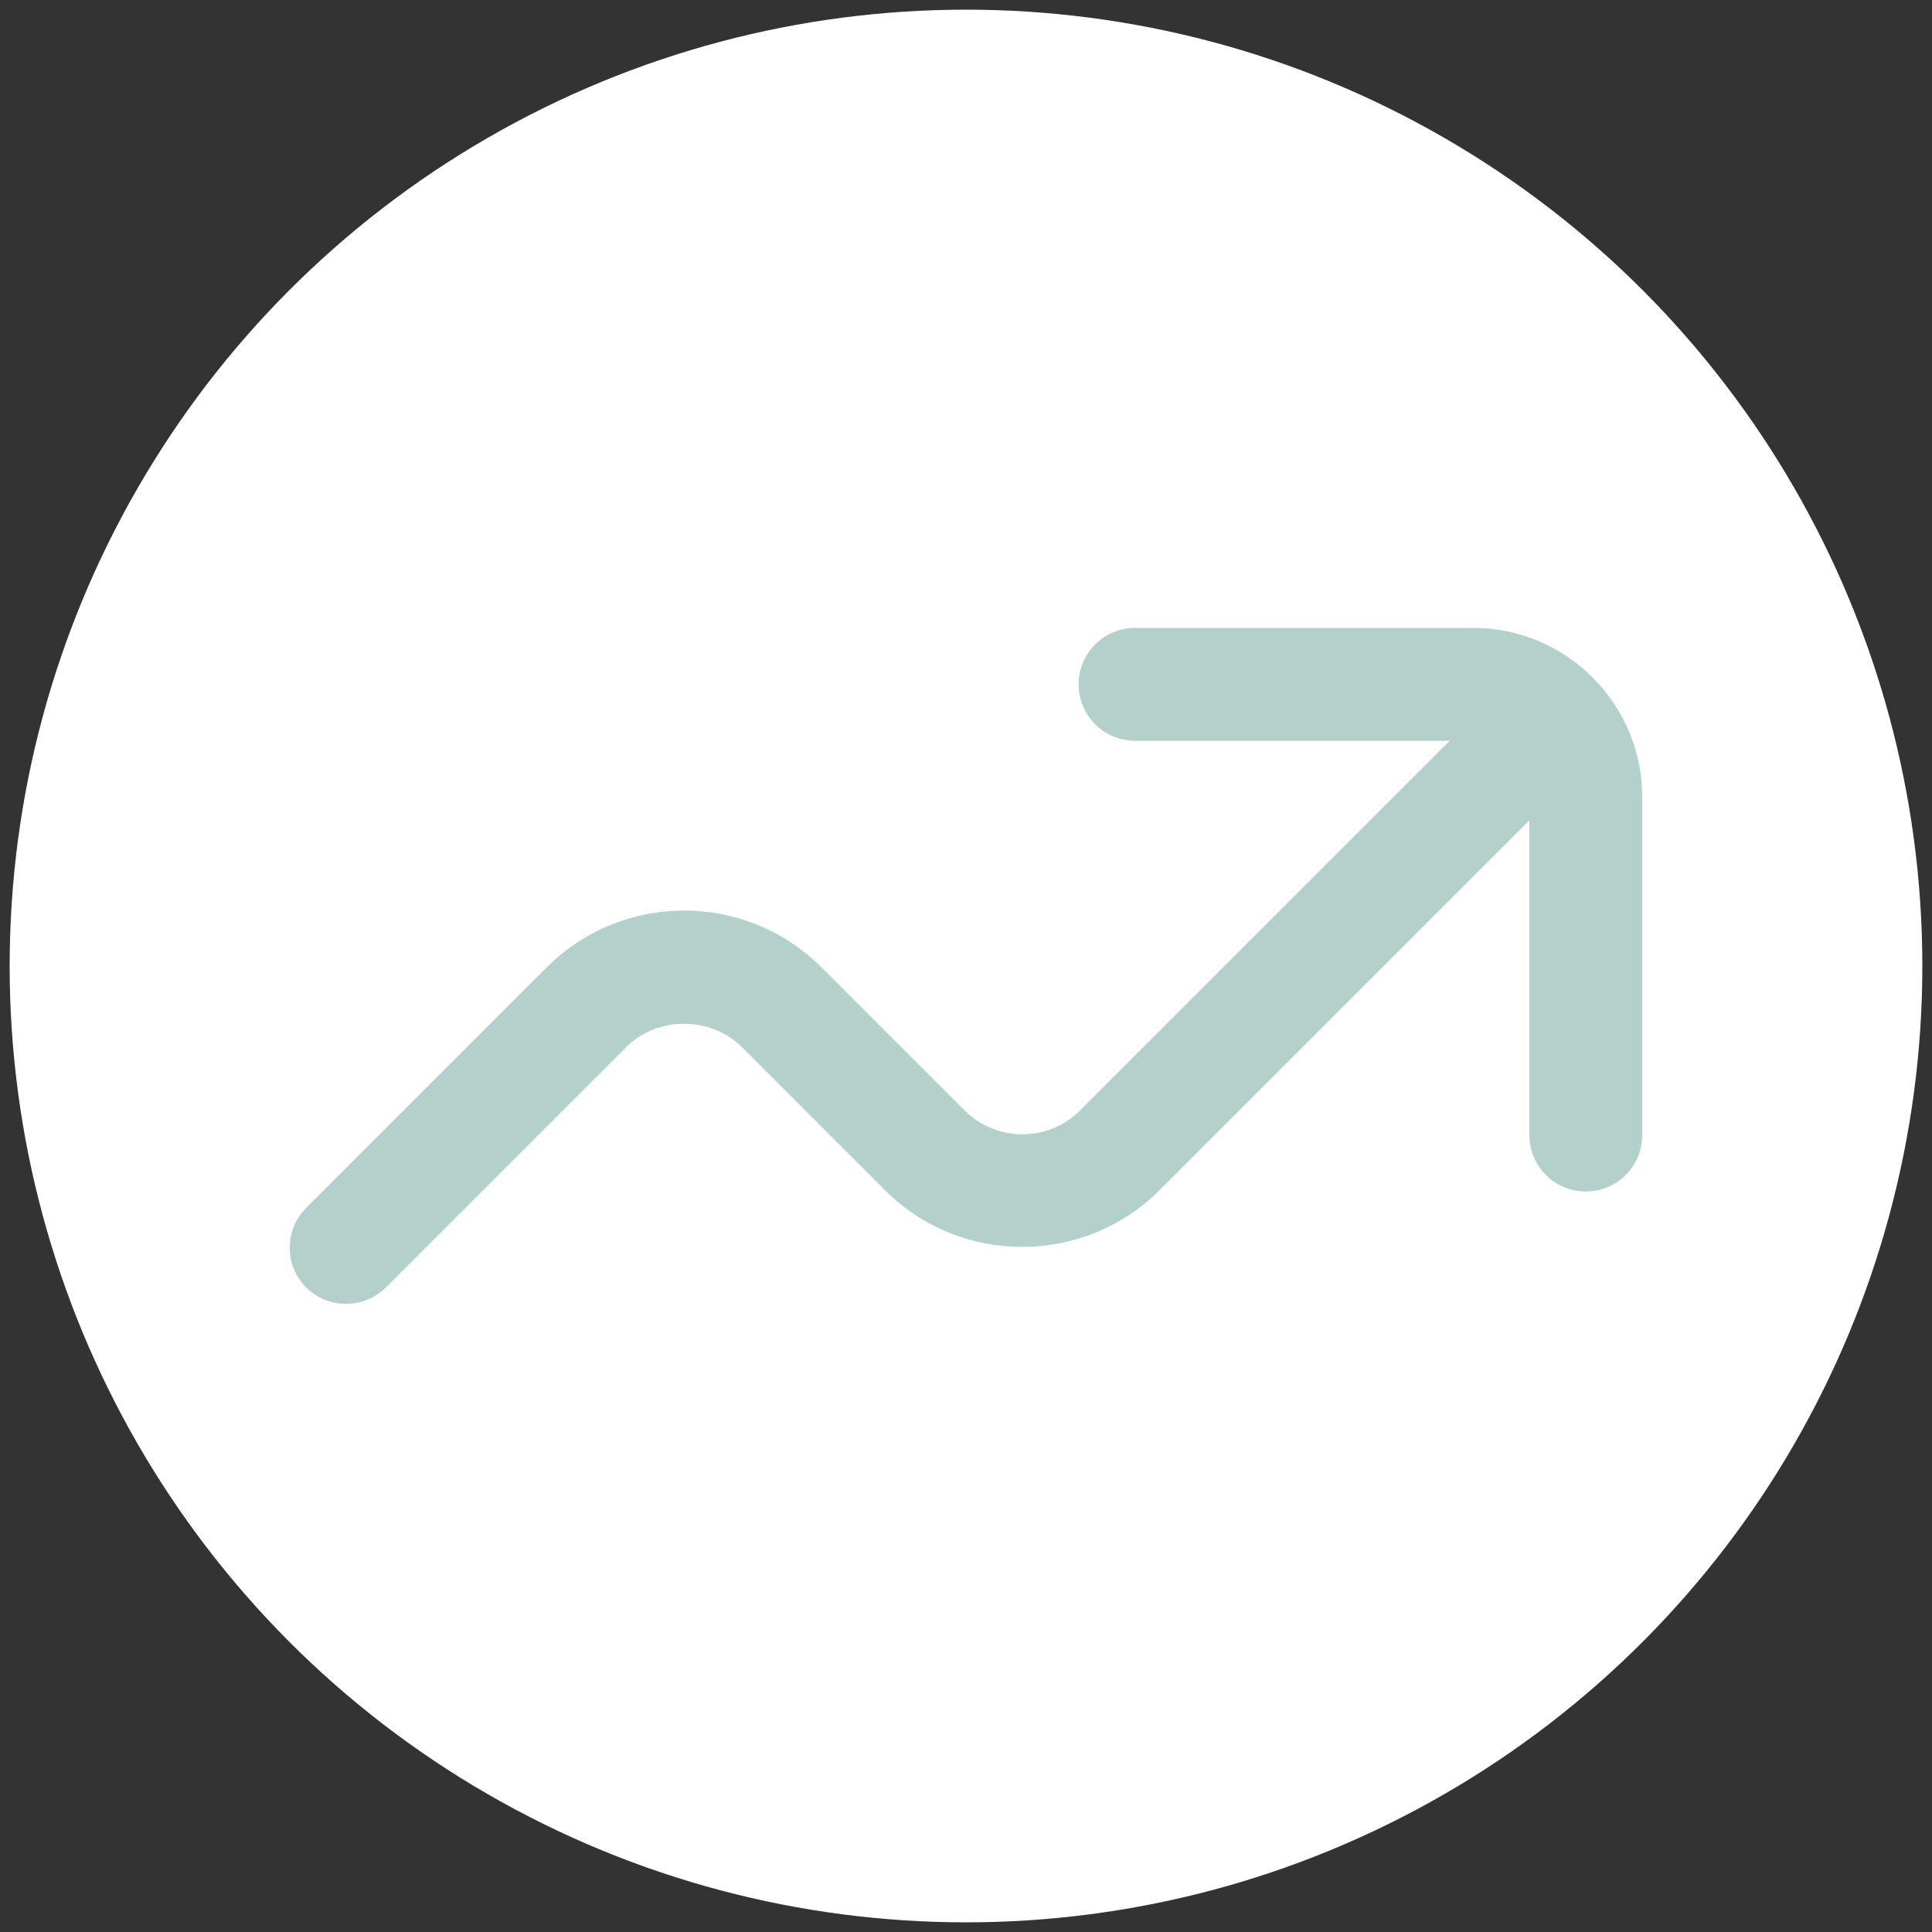 <?xml version="1.0" encoding="UTF-8"?> <svg xmlns="http://www.w3.org/2000/svg" id="Layer_1" viewBox="0 0 100 100"><rect x="0" y="0" width="100" height="100" fill="#333333" stroke="none"/><defs><style>.cls-1{fill:#b3d0ca;}.cls-1,.cls-2{stroke-width:0px;}.cls-2{fill:#fff;}</style></defs><circle class="cls-2" cx="50" cy="50" r="49.5"></circle><path class="cls-2" d="m50,15c-19.33,0-35,15.67-35,35s15.67,35,35,35,35-15.67,35-35c-.02-19.32-15.68-34.98-35-35Zm29.17,35c0,5.72-1.68,11.31-4.85,16.06l-3.48-3.48c-.27-.27-.43-.64-.43-1.03v-2.81c0-4.83-3.92-8.75-8.75-8.75h-8.75c-1.61,0-2.92-1.31-2.92-2.92v-1.46c0-.81.65-1.46,1.46-1.46,4.03,0,7.29-3.26,7.29-7.29v-2.92c0-.81.65-1.46,1.46-1.46h4.02c1.93,0,3.78-.77,5.15-2.13l1.1-1.1c5.56,5.47,8.69,12.94,8.68,20.73Zm-58.19,2.81l9.21,9.21c1.64,1.65,3.87,2.57,6.19,2.56h7.79c1.61,0,2.92,1.31,2.92,2.92v11.52c-13.83-1.41-24.75-12.37-26.11-26.21Zm31.94,26.21v-11.52c0-4.83-3.92-8.75-8.75-8.75h-7.79c-.77,0-1.52-.31-2.07-.85l-13-13c2.78-15.83,17.87-26.4,33.7-23.62,3.89.68,7.6,2.15,10.9,4.31l-.65.65c-.27.27-.64.42-1.03.43h-4.02c-4.03,0-7.29,3.26-7.29,7.29v2.92c0,.81-.65,1.46-1.46,1.46-4.03,0-7.29,3.26-7.29,7.29v1.46c0,4.83,3.92,8.75,8.75,8.75h8.75c1.61,0,2.92,1.31,2.92,2.92v2.81c0,1.93.77,3.78,2.14,5.15l3.9,3.9c-4.75,4.77-11.01,7.74-17.7,8.41Z"></path><path class="cls-1" d="m76.25,32.5h-17.5c-1.61,0-2.92,1.3-2.92,2.92s1.3,2.92,2.92,2.92h16.29l-19.14,19.14c-1.64,1.64-4.32,1.64-5.97,0l-7.41-7.41c-3.92-3.92-10.3-3.92-14.22,0l-12.45,12.45c-1.14,1.14-1.14,2.98,0,4.12.57.57,1.32.85,2.06.85s1.49-.29,2.06-.85l12.45-12.45c1.6-1.6,4.37-1.6,5.97,0l7.41,7.41c3.92,3.92,10.3,3.92,14.22,0l19.14-19.14v16.29c0,1.61,1.3,2.92,2.92,2.92s2.92-1.3,2.92-2.92v-17.5c0-4.82-3.93-8.75-8.75-8.75h0Z"></path></svg> 